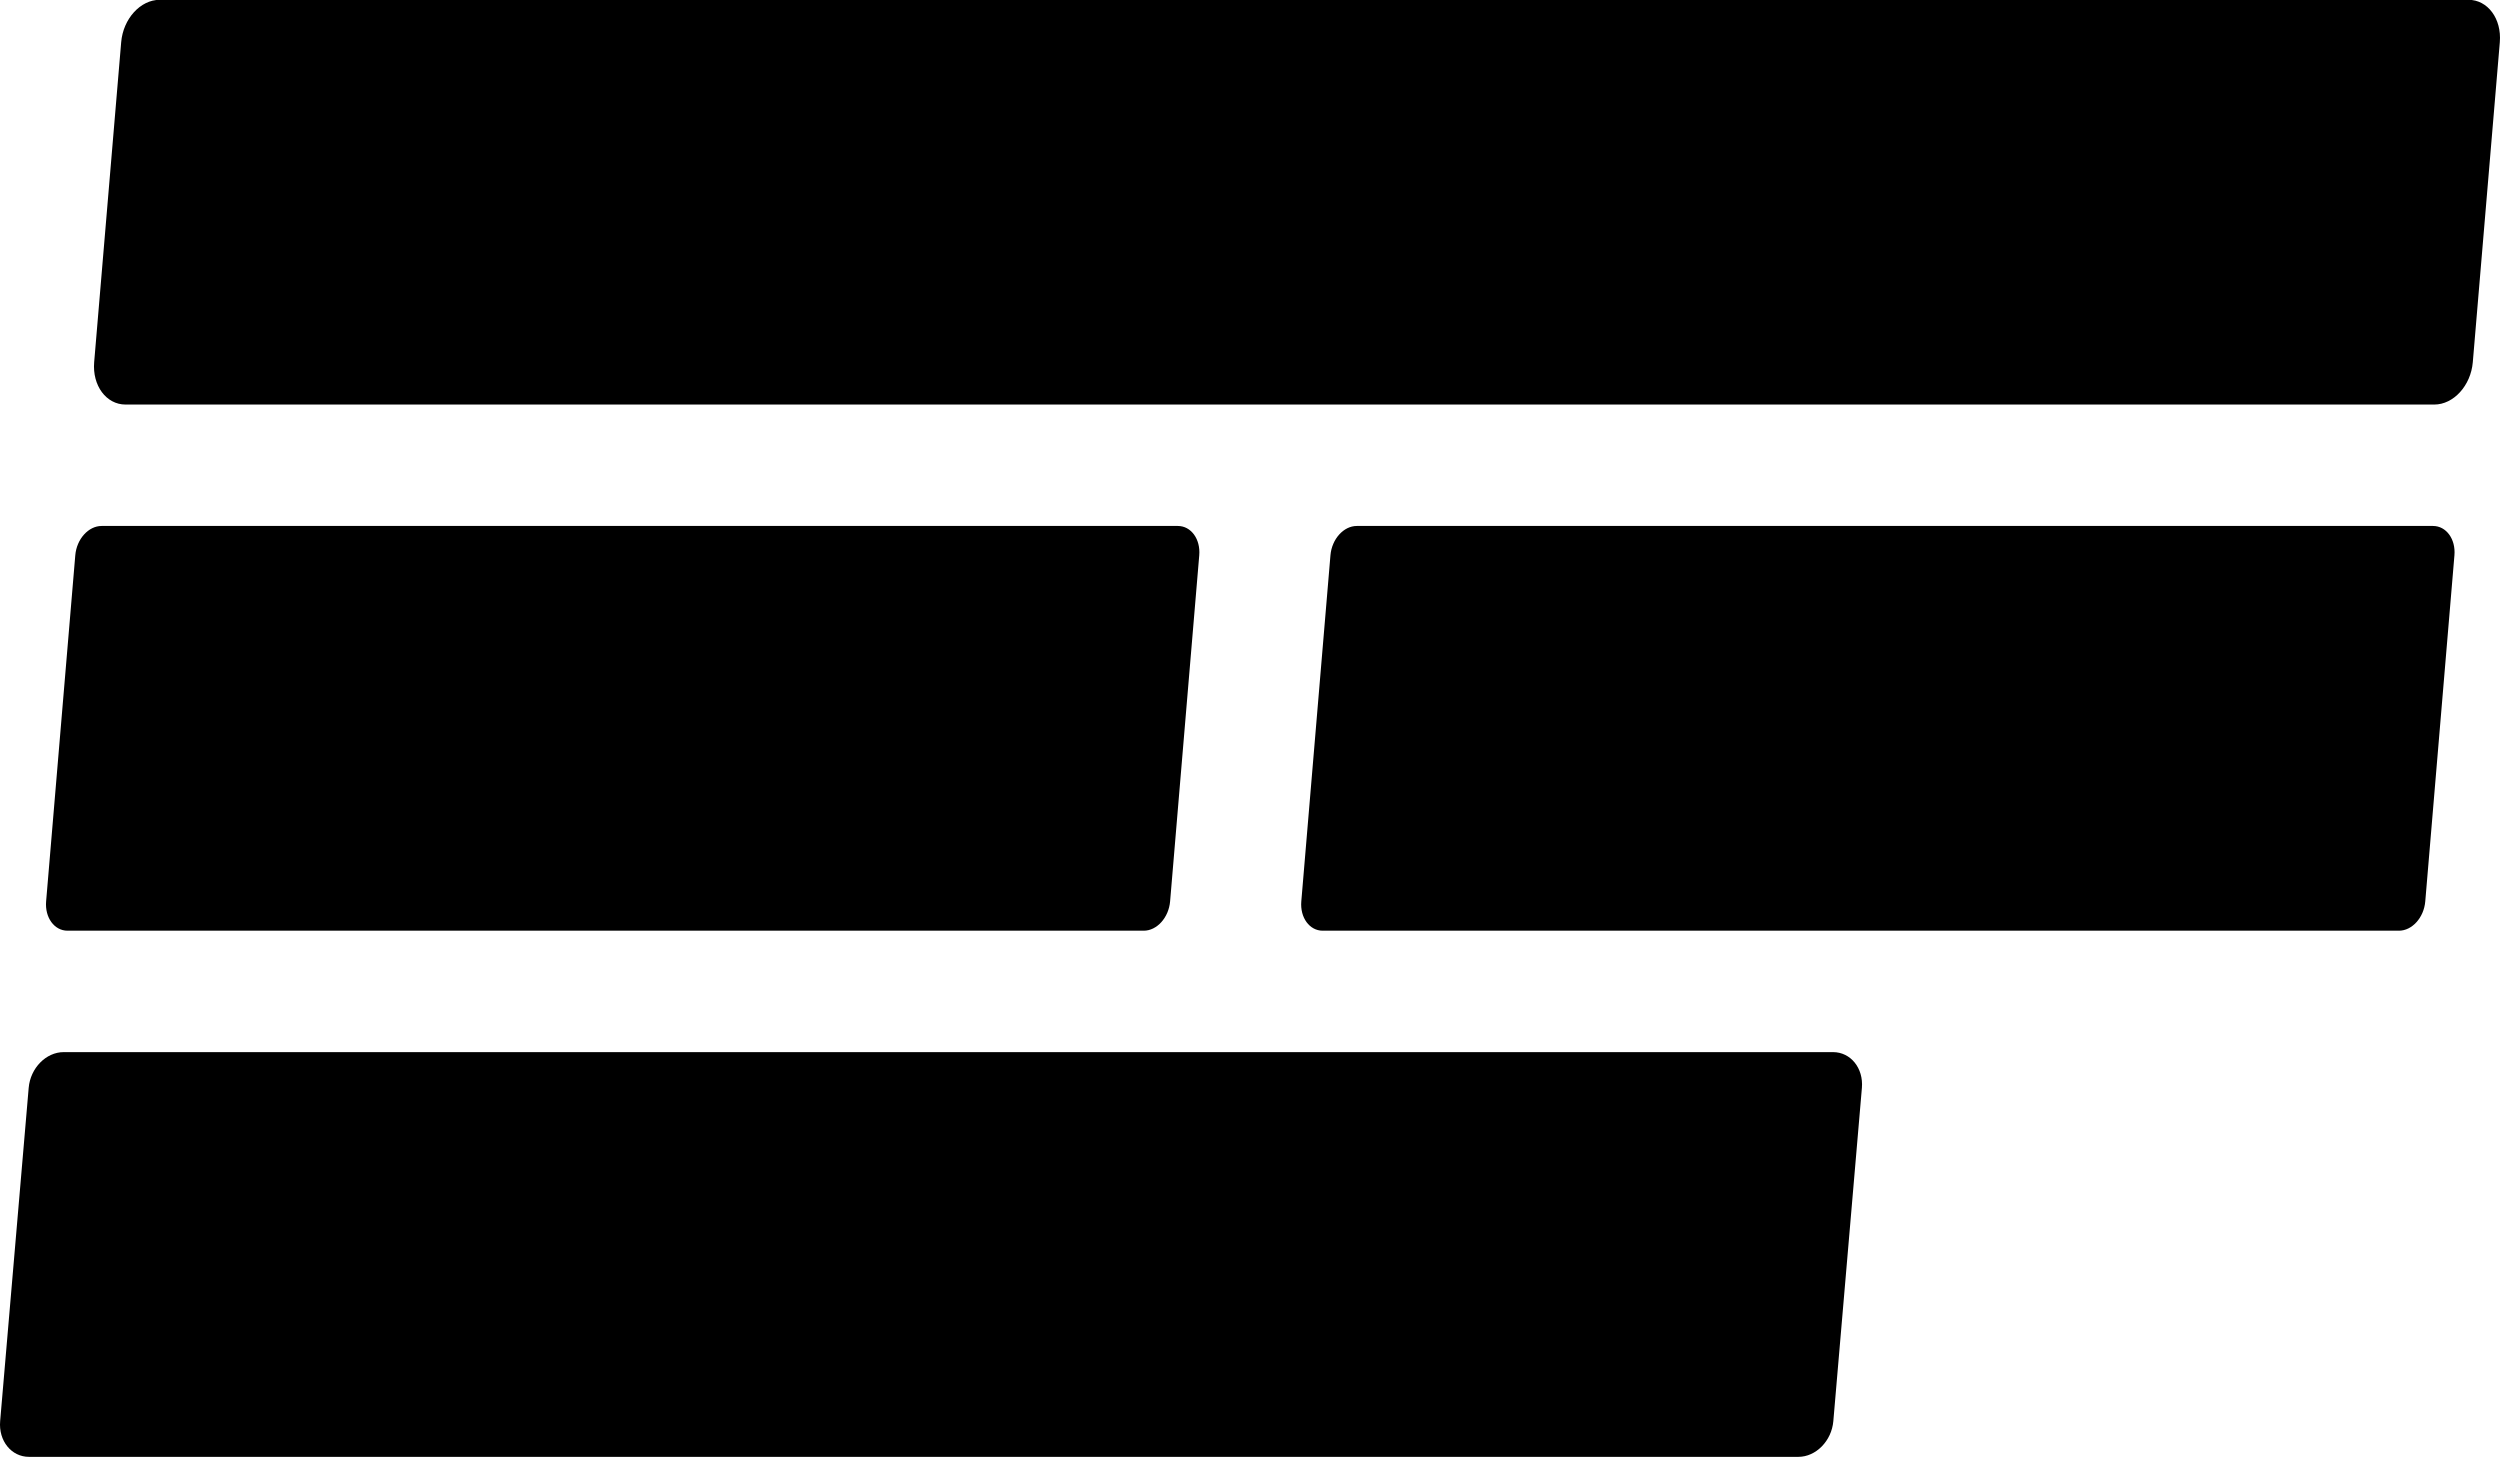 <?xml version="1.0" encoding="UTF-8"?> <svg xmlns="http://www.w3.org/2000/svg" id="e33be553-30c5-4b79-8e62-6deda43c8dd8" data-name="Layer 1" viewBox="0 0 1500 874"><path d="M686.25,558.42H40.52c-7.92,0-13.67-7.87-12.85-17.59l17.5-207.66c.82-9.72,7.89-17.59,15.81-17.59H706.71c7.91,0,13.66,7.87,12.84,17.59L702.06,540.83C701.24,550.55,694.16,558.42,686.25,558.42Z"></path><path d="M1460.57,242.73H75.32c-11.58,0-20-11.39-18.82-25.43l16.21-192C73.9,11.27,84.24-.11,95.82-.11H1481.07c11.58,0,20,11.38,18.82,25.43l-16.21,192C1482.5,231.34,1472.15,242.73,1460.57,242.73Z"></path><path d="M1439.36,558.42H793.62c-7.91,0-13.66-7.87-12.84-17.59l17.49-207.66c.82-9.72,7.9-17.59,15.81-17.59h645.74c7.91,0,13.66,7.87,12.84,17.59l-17.5,207.66C1454.35,550.55,1447.27,558.42,1439.36,558.42Z"></path><path d="M1079,874.11H17.41c-10.58,0-18.34-9.6-17.32-21.44L17.21,652.72c1-11.85,10.41-21.45,21-21.45h1061.6c10.58,0,18.34,9.6,17.33,21.45L1100,852.67C1099,864.51,1089.6,874.11,1079,874.11Z"></path></svg> 